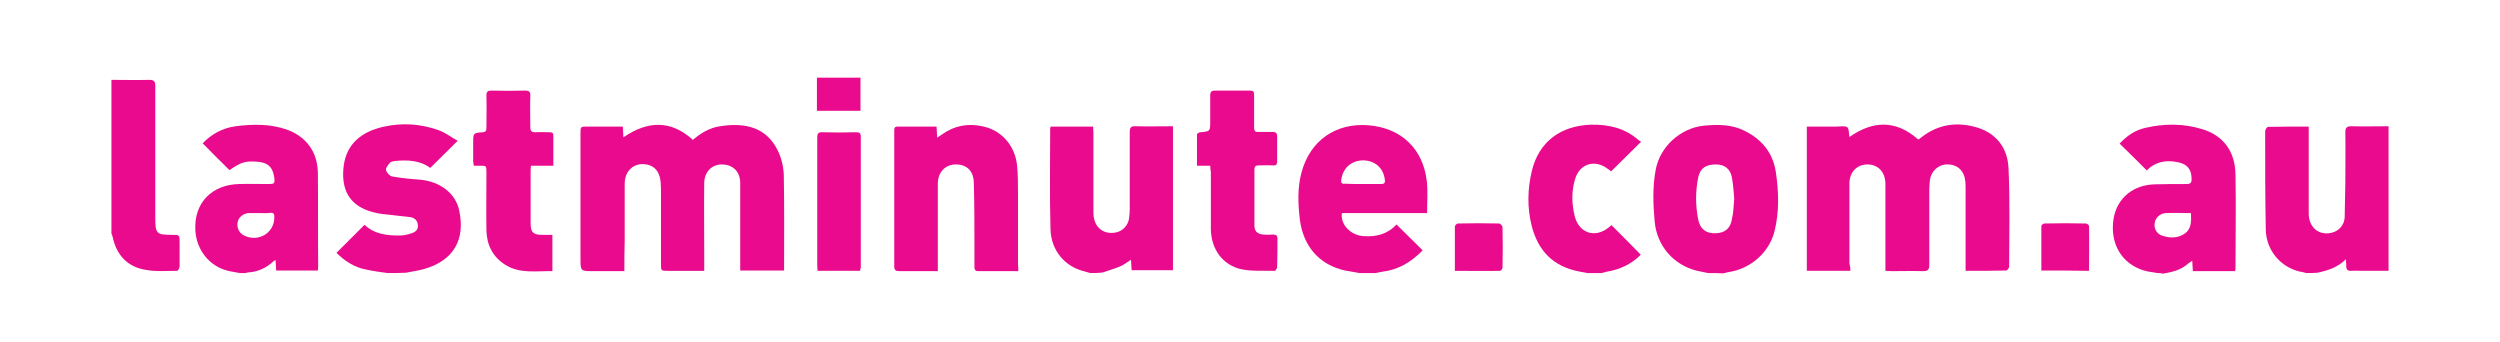 <?xml version="1.0" encoding="UTF-8"?> <!-- Generator: Adobe Illustrator 24.2.1, SVG Export Plug-In . SVG Version: 6.00 Build 0) --> <svg xmlns="http://www.w3.org/2000/svg" xmlns:xlink="http://www.w3.org/1999/xlink" version="1.1" id="Layer_1" x="0px" y="0px" viewBox="0 0 792 108.3" style="enable-background:new 0 0 792 108.3;" xml:space="preserve"> <style type="text/css"> .st0{fill-rule:evenodd;clip-rule:evenodd;fill:#E90A8D;} </style> <g> <path class="st0" d="M730.6,86.5c-0.7-0.2-1.4-0.4-2.2-0.5c-6-1.5-10.4-6.7-10.6-13.1c-0.2-10.5-0.2-20.9-0.2-31.4 c0-0.4,0.6-1.3,0.9-1.3c4.2-0.1,8.4-0.1,12.9-0.1c0,0.7,0,1.4,0,2c0,8.5,0,17,0,25.5c0,4.1,2.7,6.7,6.4,6.3c2.8-0.3,4.9-2.3,5-5.2 c0.1-3.5,0.1-7.1,0.2-10.6c0-5.4,0.1-10.8,0-16.2c0-1.5,0.5-1.9,1.9-1.9c3.9,0.1,7.8,0,11.8,0c0,15.3,0,30.4,0,45.8 c-2.6,0-5.1,0-7.7,0c-1.3,0-2.7-0.1-4,0c-1.4,0.1-1.8-0.5-1.7-1.8c0-0.5-0.1-1-0.1-1.9c-2.7,2.7-5.8,3.6-9,4.3 C733,86.5,731.8,86.5,730.6,86.5z"></path> <path class="st0" d="M345.4,86.5c-0.7-0.2-1.4-0.4-2.1-0.6c-6-1.5-10.3-6.6-10.5-13.2c-0.3-10.7-0.1-21.4-0.1-32.1 c0-0.1,0.1-0.3,0.2-0.5c4.4,0,8.8,0,13.4,0c0,0.6,0.1,1.3,0.1,2c0,8.4,0,16.9,0,25.3c0,4.3,2.8,6.9,6.8,6.3 c2.3-0.3,4.2-2.2,4.5-4.6c0.1-0.9,0.2-1.8,0.2-2.7c0-8.2,0-16.4,0-24.5c0-1.4,0.3-2,1.9-1.9c3.9,0.1,7.8,0,11.8,0 c0,15.2,0,30.4,0,45.6c-4.3,0-8.7,0-13.1,0c-0.1-1.1-0.1-2.1-0.2-3.3c-1.3,0.8-2.4,1.7-3.7,2.2c-1.7,0.7-3.5,1.2-5.2,1.8 C348,86.5,346.7,86.5,345.4,86.5z"></path> <path class="st0" d="M683.5,86.5c-1-0.2-2.1-0.3-3.1-0.5c-7.3-1.6-11.6-7.6-11-15.2c0.5-7.2,5.6-12.1,13-12.4 c3.5-0.1,6.9-0.1,10.4-0.1c1.1,0,1.5-0.4,1.5-1.5c0-3.1-1.3-4.8-4.3-5.4c-3.8-0.8-7.2-0.2-9.9,2.6c-2.9-2.9-5.7-5.7-8.6-8.5 c2.2-2.4,4.9-4.3,8.2-5c6-1.4,12-1.4,17.9,0.4c6.7,2,10.5,7,10.6,14.4c0.2,10,0,20,0,30c0,0.1-0.1,0.3-0.1,0.6c-4.4,0-8.8,0-13.4,0 c-0.1-1-0.1-2.1-0.2-3.3c-0.5,0.4-0.9,0.6-1.3,0.9c-2.3,2.1-5.1,2.7-8,3.2C684.5,86.5,684,86.5,683.5,86.5z M694.1,67.5 c-2.8,0-5.4-0.1-8,0c-1.8,0.1-3.3,1.5-3.5,3.2c-0.3,1.7,0.7,3.5,2.5,4c2.5,0.8,5.1,0.8,7.3-0.9C694.3,72.2,694.2,70,694.1,67.5z"></path> <path class="st0" d="M76,86.5c-1.4-0.3-2.7-0.4-4.1-0.8c-5.7-1.5-9.6-6.6-10-12.5c-0.6-9.2,5.5-14.7,13.8-14.9c3.2-0.1,6.3,0,9.5,0 c1.7,0,1.9-0.2,1.7-2c-0.5-3.5-2.1-4.9-5.8-5.1c-3.5-0.2-4.8,0.2-8.4,2.7c-2.8-2.8-5.7-5.6-8.5-8.5c2.7-2.8,6.1-4.8,10.4-5.4 c5.4-0.7,10.9-0.8,16.1,1c6.3,2.2,9.9,7.1,10,13.8c0.1,9.9,0,19.8,0.1,29.7c0,0.4-0.1,0.7-0.1,1.2c-4.4,0-8.7,0-13.2,0 c-0.1-1-0.1-2.1-0.2-3.3c-0.4,0.2-0.7,0.3-0.8,0.5c-2.2,2-4.8,3.2-7.8,3.4c-0.3,0-0.6,0.1-0.9,0.2C77.1,86.5,76.6,86.5,76,86.5z M82.5,67.5c-1.1,0-2.2,0-3.4,0c-0.1,0-0.2,0-0.3,0c-1.7,0.1-3.2,1.3-3.5,2.8c-0.4,1.7,0.4,3.5,2,4.3c4.6,2.3,9.8-0.9,9.6-6 c0-0.8-0.2-1.2-1.1-1.2C84.7,67.6,83.6,67.5,82.5,67.5z"></path> <path class="st0" d="M430.7,86.5c-1.5-0.3-3-0.5-4.6-0.8c-8.1-1.8-13.2-7.6-14.3-16.1c-0.6-5-0.8-10,0.5-14.9 c2.7-10.2,10.9-15.9,21.4-15c10.2,0.9,17.1,7.4,18.3,17.6c0.4,3.3,0.1,6.7,0.1,10.2c-8.9,0-17.9,0-27,0c-0.5,3.7,2.8,7,6.8,7.3 c4.1,0.3,7.7-0.6,10.5-3.7c2.8,2.8,5.5,5.4,8.3,8.2c-3.6,3.7-7.7,6.2-12.9,6.8c-0.7,0.1-1.4,0.3-2,0.4 C434.2,86.5,432.5,86.5,430.7,86.5z M431.9,58.3c1.9,0,3.7,0,5.6,0c1.1,0,1.4-0.4,1.2-1.5c-0.5-3.7-3.2-6-7-6 c-3.7,0.1-6.3,2.5-6.8,6.2c-0.1,1,0.2,1.3,1.1,1.2C428.1,58.3,430,58.3,431.9,58.3z"></path> <path class="st0" d="M541.1,86.5c-1.1-0.2-2.3-0.5-3.4-0.7c-7.5-1.8-12.8-7.9-13.5-15.6c-0.5-5.4-0.7-10.9,0.3-16.3 c1.3-7.4,7.9-13.4,15.4-14.1c4.3-0.4,8.7-0.4,12.7,1.6c5.5,2.7,9.1,7,10,13.2c0.9,6.2,1.1,12.4-0.4,18.5 c-1.6,6.8-7.6,12.1-14.6,13.1c-0.6,0.1-1.1,0.3-1.7,0.4C544.3,86.5,542.7,86.5,541.1,86.5z M549.4,62.9c-0.2-2.1-0.3-4.3-0.7-6.5 c-0.5-2.9-2.3-4.3-5.1-4.3c-3.2,0-5,1.2-5.6,4.1c-0.9,4.4-0.9,8.9,0,13.4c0.6,3,2.5,4.4,5.5,4.3c3-0.1,4.7-1.5,5.2-4.6 C549.2,67.2,549.2,65.1,549.4,62.9z"></path> <path class="st0" d="M122.8,86.5c-2.3-0.3-4.5-0.6-6.8-1.1c-3.8-0.7-6.9-2.8-9.4-5.3c3-3,5.9-5.9,8.9-8.9c2.9,2.9,7.1,3.5,11.3,3.4 c1.2,0,2.4-0.3,3.6-0.7c1.2-0.4,2.1-1.1,2-2.5c-0.1-1.5-1-2.4-2.4-2.6c-2-0.3-4-0.4-6-0.7c-1.9-0.2-3.7-0.3-5.5-0.8 c-7.8-1.9-10.6-7.2-9.6-14.9c1-7.1,5.9-10.7,12.4-12.2c6-1.4,12-1,17.8,1.1c2.1,0.8,3.9,2.2,5.9,3.3c-3.1,3.1-5.9,5.8-8.7,8.6 c-3.2-2.4-7.2-2.6-11.2-2.2c-0.6,0.1-1.3,0.2-1.6,0.6c-0.6,0.7-1.4,1.7-1.2,2.3c0.2,0.8,1.1,1.8,1.9,2c2.8,0.5,5.7,0.8,8.6,1 c6.5,0.5,11.6,4.3,12.7,9.9c1.9,8.9-1.6,15.8-11.4,18.5c-1.8,0.5-3.6,0.7-5.5,1.1C126.7,86.5,124.8,86.5,122.8,86.5z"></path> <path class="st0" d="M502.9,86.5c-0.9-0.2-1.8-0.3-2.7-0.5c-8.2-1.6-13-6.6-15-14.6c-1.4-5.7-1.3-11.5,0.1-17.3 c2.2-9.1,9-14.3,18.8-14.6c5.6-0.1,10.7,1.1,15,4.9c0.3,0.2,0.6,0.4,0.8,0.5c-3.3,3.2-6.3,6.3-9.5,9.4c-0.2-0.2-0.7-0.6-1.2-0.9 c-4-3-8.8-1.5-10.2,3.3c-1.2,3.9-1.1,7.9-0.1,11.9c1.4,5.4,6.6,6.9,10.8,3.4c0.3-0.2,0.6-0.5,0.8-0.7c3.1,3.1,6.2,6.2,9.3,9.4 c-3,3-6.6,4.7-10.9,5.4c-0.5,0.1-1,0.3-1.5,0.4C505.9,86.5,504.4,86.5,502.9,86.5z"></path> <path class="st0" d="M35.3,25.3c4,0,8,0.1,12,0c1.5,0,1.9,0.5,1.9,1.9c0,14,0,28,0,42c0,4.8,0.4,5.2,5.2,5.2c2.5,0,2.5,0,2.5,2.5 c0,2.5,0,5,0,7.5c0,0.5-0.5,1.4-0.8,1.4c-3.3,0-6.7,0.3-9.9-0.3c-5.8-0.9-9.3-4.7-10.5-10.4c-0.1-0.4-0.2-0.7-0.4-1.1 C35.3,57.8,35.3,41.5,35.3,25.3z"></path> <path class="st0" d="M272.6,24.6c0,3.5,0,6.9,0,10.5c-4.7,0-9.1,0-13.8,0c0-3.6,0-7,0-10.5C263.4,24.6,268,24.6,272.6,24.6z"></path> <path class="st0" d="M586.2,85.8c-4.7,0-9.2,0-13.8,0c0-15.2,0-30.4,0-45.7c2.8,0,5.5,0,8.3,0c0.4,0,0.7,0,1.1,0 c1.2,0,2.6-0.3,3.4,0.2c0.6,0.4,0.5,2,0.7,3.1c7.4-5.2,14.7-5.5,21.8,0.8c0.3-0.2,0.7-0.4,1-0.7c5.5-4.3,11.6-5,18-3 c6.1,2,9.4,6.8,9.6,12.9c0.5,10.3,0.2,20.7,0.2,31.1c0,0.4-0.6,1.2-1,1.2c-4.2,0.1-8.3,0.1-12.8,0.1c0-0.7,0-1.3,0-1.9 c0-8.3,0-16.6,0-24.9c0-1-0.1-1.9-0.3-2.8c-0.7-2.8-3-4.3-6-4.1c-2.5,0.2-4.6,2.2-5,4.9c-0.1,1-0.2,2-0.2,3c0,8,0,15.9,0,23.9 c0,1.6-0.5,2-2,2c-3.4-0.1-6.7,0-10.1,0c-0.5,0-1-0.1-1.8-0.1c0-0.7,0-1.3,0-2c0-8.5,0-17,0-25.5c0-3.7-2.2-6.1-5.5-6.2 c-3.4-0.1-5.8,2.3-5.9,5.8c0,8.6,0,17.2,0,25.8C586.2,84.4,586.2,85,586.2,85.8z"></path> <path class="st0" d="M197.8,85.9c-3.4,0-6.6,0-9.8,0c-4.1,0-4.1,0-4.1-4c0-13.2,0-26.4,0-39.6c0-2.2,0-2.2,2.2-2.2 c3.7,0,7.4,0,11.2,0c0.1,1.1,0.1,2.2,0.2,3.4c7.6-5.2,14.9-5.6,22,0.8c2.5-2.1,5.2-3.8,8.6-4.3c8.2-1.3,14.7,0.5,18.2,7.5 c1.2,2.3,1.9,5.2,2,7.8c0.2,10.1,0.1,20.2,0.1,30.4c-4.6,0-9.2,0-13.9,0c0-0.6,0-1.3,0-1.9c0-8.6,0-17.2,0-25.8 c0-3.7-2.4-6-6.1-5.9c-3,0.1-5.3,2.5-5.3,5.9c-0.1,7.4,0,14.7,0,22.1c0,1.8,0,3.6,0,5.7c-1.1,0-2.2,0-3.2,0c-2.8,0-5.6,0-8.3,0 c-2.2,0-2.2,0-2.2-2.2c0-7.5,0-15,0-22.4c0-1.1,0-2.2-0.1-3.4c-0.3-3.8-2.4-5.9-6-5.8c-3.1,0.1-5.4,2.6-5.4,6.2c0,6,0,12.1,0,18.1 C197.8,79.5,197.8,82.5,197.8,85.9z"></path> <path class="st0" d="M322.6,85.9c-4.4,0-8.6,0-12.8,0c-1,0-1.1-0.7-1.1-1.4c0-2.4,0-4.7,0-7.1c0-6.5,0-13-0.2-19.6 c-0.1-3.8-2.4-5.8-5.9-5.7c-3.2,0.1-5.5,2.5-5.5,6.1c0,7.5,0,15.1,0,22.6c0,1.6,0,3.2,0,5.1c-1.2,0-2.2,0-3.2,0c-3,0-6,0-9,0 c-1.1,0-1.6-0.3-1.6-1.5c0-14.3,0-28.5,0-42.8c0-0.7-0.1-1.5,1-1.5c4.1,0,8.2,0,12.4,0c0.1,1.2,0.1,2.2,0.2,3.5 c0.6-0.4,1-0.7,1.5-1c3.9-2.8,8.2-3.6,12.8-2.6c6.1,1.2,10.4,6.2,11,12.4c0.3,2.9,0.3,5.9,0.3,8.8c0,7.5,0,15.1,0,22.6 C322.6,84.4,322.6,85,322.6,85.9z"></path> <path class="st0" d="M175,74.4c0,3.9,0,7.6,0,11.5c-5.1-0.1-10.3,0.9-14.9-2c-4-2.5-5.9-6.3-6-10.9c-0.1-6.1,0-12.2,0-18.3 c0-2.2,0-2.2-2.1-2.2c-0.6,0-1.2,0-1.9,0c-0.1-0.5-0.1-0.9-0.2-1.3c0-2,0-4,0-5.9c0-3.1,0-3.2,3-3.4c1.1-0.1,1.2-0.6,1.2-1.5 c0-3.4,0.1-6.7,0-10.1c0-1.3,0.4-1.6,1.7-1.6c3.5,0.1,7,0.1,10.6,0c1.3,0,1.7,0.5,1.6,1.7c-0.1,3.3,0,6.6,0,9.9 c0,1.2,0.4,1.6,1.6,1.6c1.5-0.1,3,0,4.5,0c0.8,0,1.2,0.2,1.2,1.1c0,3.1,0,6.2,0,9.5c-2.4,0-4.6,0-7.1,0c-0.1,0.8-0.1,1.3-0.1,1.9 c0,5.4,0,10.9,0,16.3c0,2.9,0.8,3.7,3.7,3.7C172.6,74.4,173.7,74.4,175,74.4z"></path> <path class="st0" d="M383.4,52.5c-1.4,0-2.7,0-4.2,0c0-3.4,0-6.6,0-9.9c0-0.3,0.7-0.7,1.1-0.7c3.1-0.3,3.1-0.3,3.1-3.5 c0-2.7,0-5.4,0-8.2c0-1.1,0.4-1.5,1.5-1.5c3.7,0,7.4,0,11.1,0c1,0,1.3,0.3,1.3,1.3c0,3.5,0,6.9,0,10.4c0,1,0.3,1.5,1.4,1.4 c1.5,0,3,0,4.5,0c1,0,1.4,0.4,1.4,1.4c0,2.6,0,5.2,0,7.9c0,1.1-0.4,1.4-1.4,1.3c-1.5-0.1-3,0-4.5,0c-0.9,0-1.3,0.3-1.3,1.3 c0,5.9,0,11.9,0,17.8c0,1.7,0.9,2.6,2.7,2.8c1.1,0.1,2.1,0.1,3.2,0c0.9,0,1.4,0.3,1.4,1.3c0,3,0,6-0.1,9c0,0.4-0.5,1.2-0.8,1.2 c-3.5-0.1-7.1,0.2-10.5-0.5c-6-1.3-9.6-6.4-9.7-12.7c0-6,0-12.1,0-18.1C383.5,53.9,383.4,53.3,383.4,52.5z"></path> <path class="st0" d="M272.5,85.8c-4.5,0-8.9,0-13.5,0c0-0.6-0.1-1.1-0.1-1.7c0-13.5,0-26.9,0-40.4c0-1.4,0.3-1.9,1.8-1.8 c3.5,0.1,7.1,0.1,10.6,0c1,0,1.4,0.3,1.4,1.4c0,13.8,0,27.7,0,41.5C272.6,85,272.5,85.4,272.5,85.8z"></path> <path class="st0" d="M646.7,85.7c0-4.8,0-9.5,0-14.1c0-0.3,0.6-0.8,1-0.8c4.4-0.1,8.7-0.1,13.1,0c0.4,0,1,0.5,1,0.8 c0.1,4.7,0,9.4,0,14.2C656.8,85.7,651.8,85.7,646.7,85.7z"></path> <path class="st0" d="M460.9,85.8c0-4.9,0-9.5,0-14c0-0.4,0.6-1,1-1c4.3-0.1,8.7-0.1,13,0c0.4,0,1.1,0.7,1.1,1.2 c0.1,4.3,0.1,8.5,0,12.8c0,0.4-0.5,1-0.8,1C470.5,85.9,465.8,85.8,460.9,85.8z"></path> </g> </svg> 